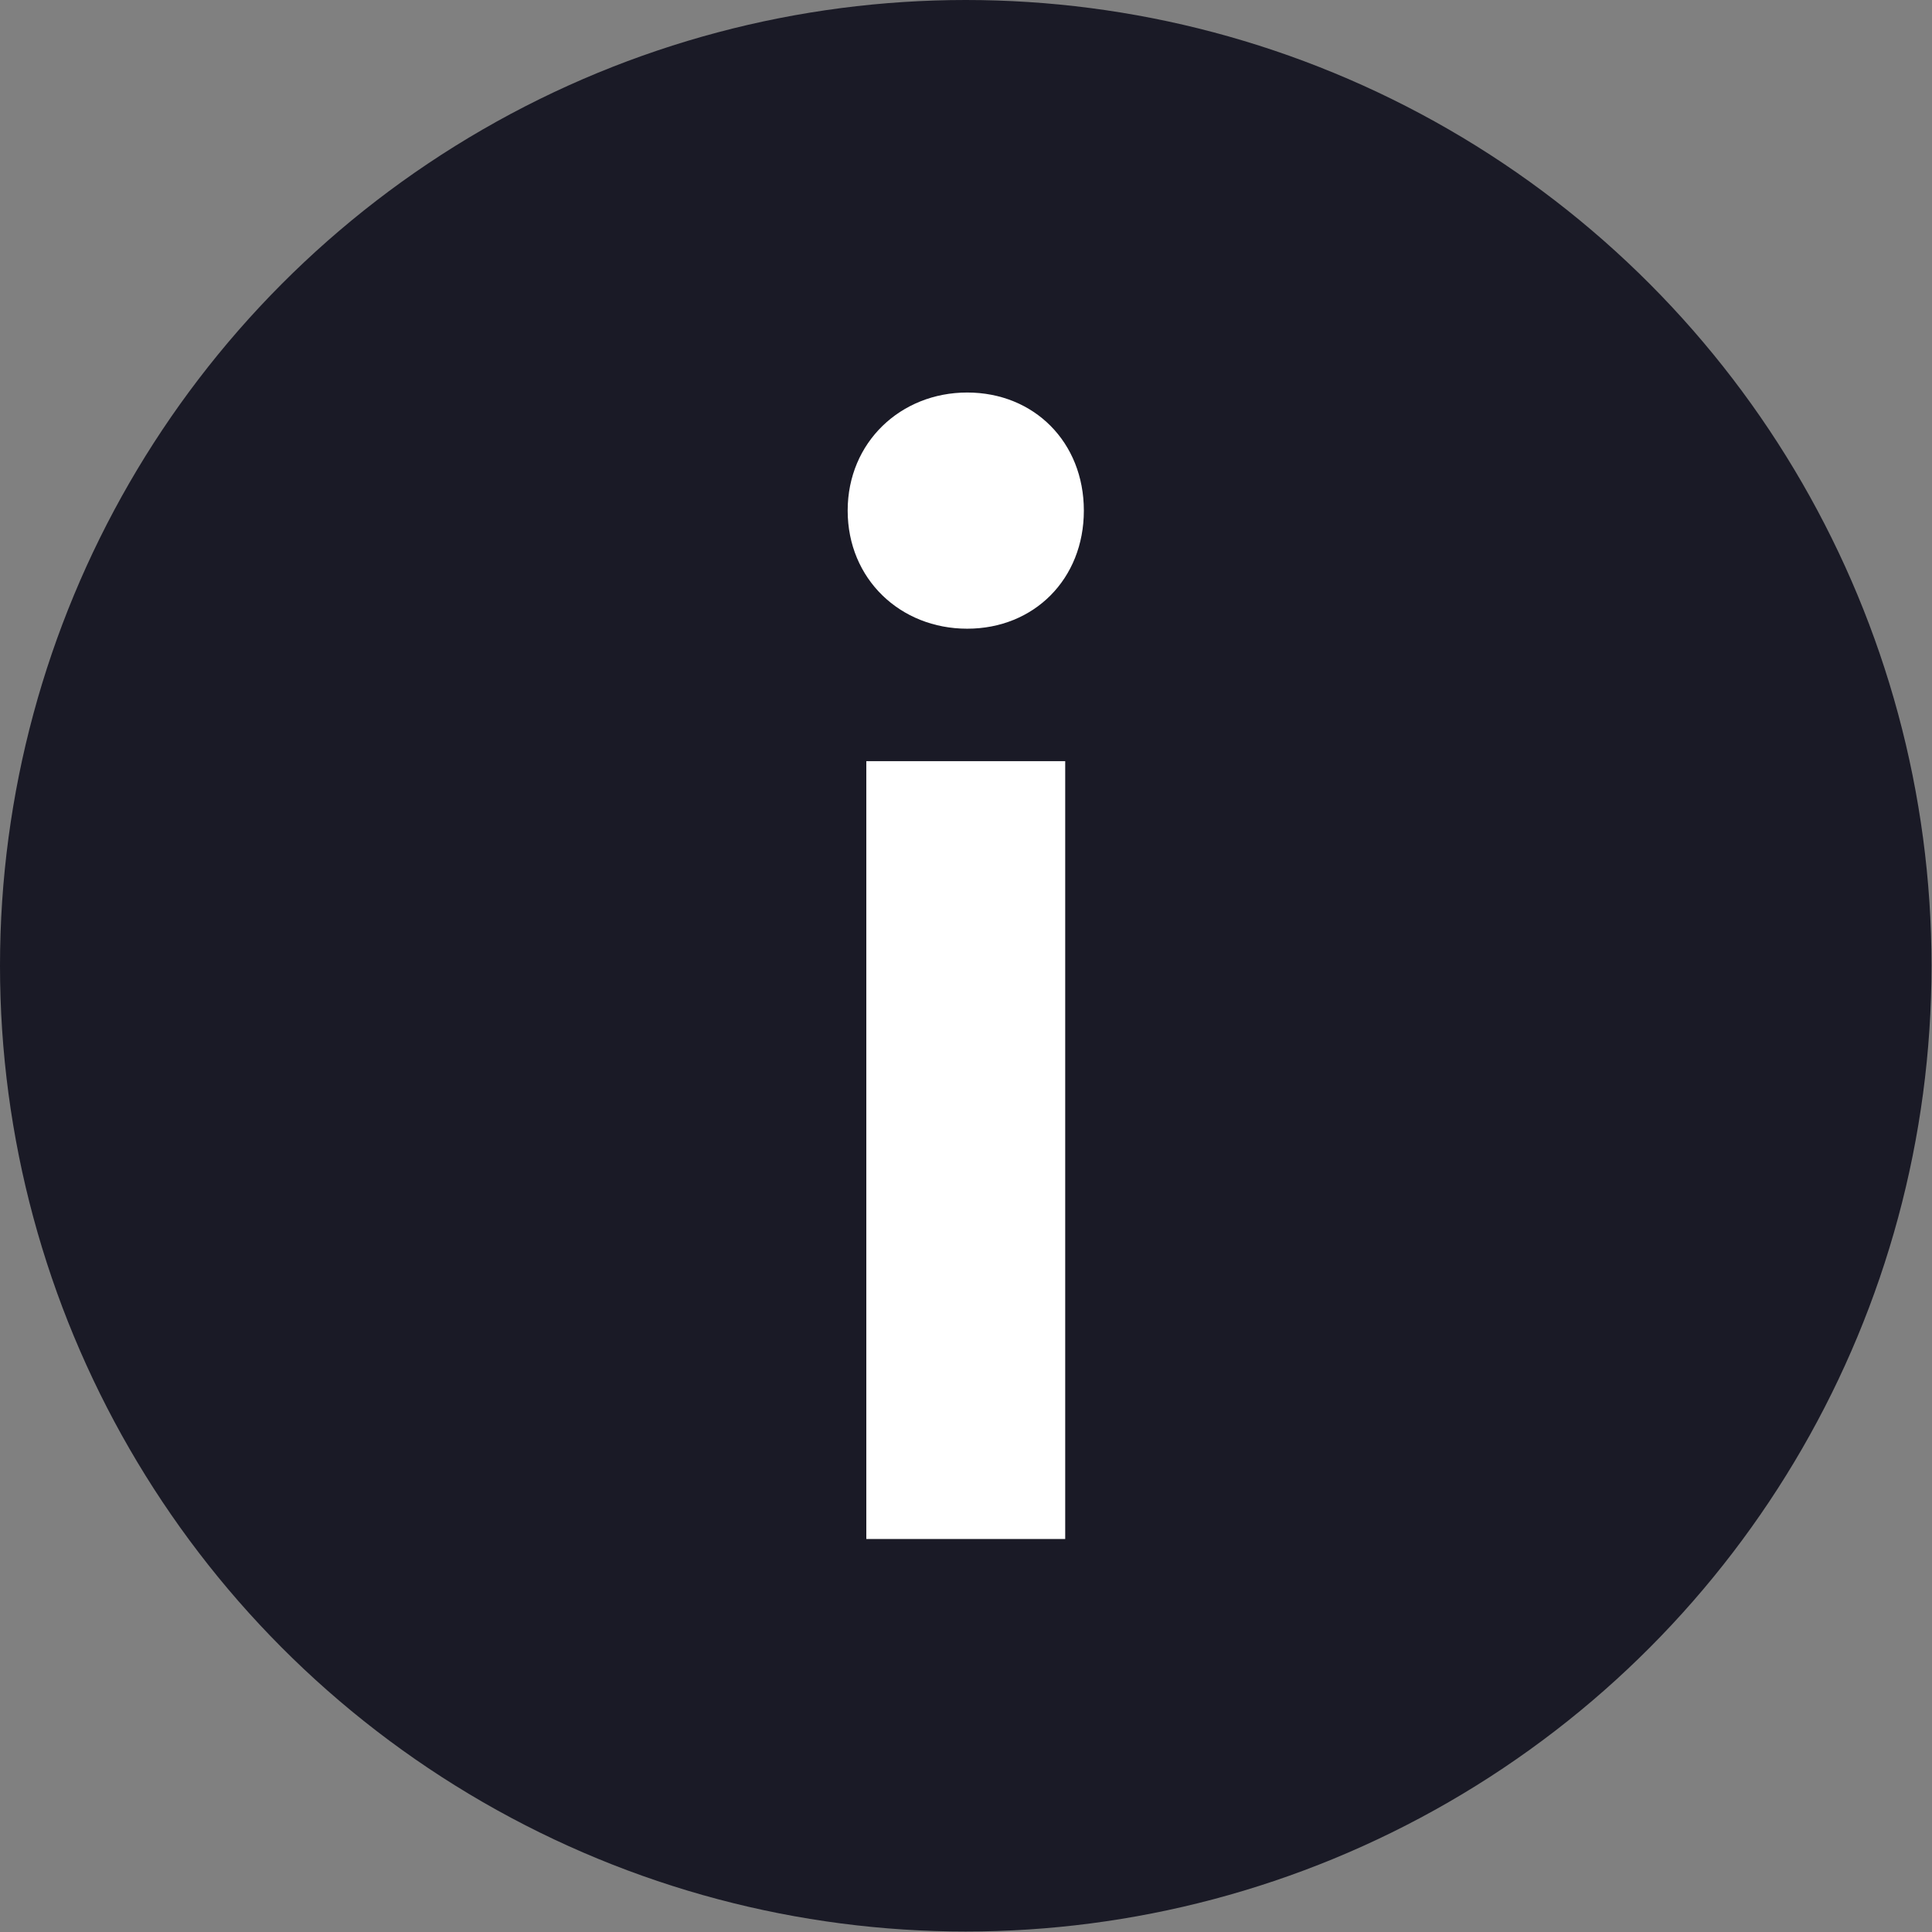 <?xml version="1.0" encoding="UTF-8"?> <svg xmlns="http://www.w3.org/2000/svg" id="_Слой_1" viewBox="0 0 40.41 40.41"><rect x="0" y="0" width="40.41" height="40.41" fill="#808080" stroke="none"/><defs><style>.cls-1{fill:#fff;}.cls-1,.cls-2{stroke-width:0px;}.cls-2{fill:#1a1a26;}</style></defs><circle class="cls-2" cx="20.2" cy="20.2" r="20.2"></circle><path class="cls-1" d="M20.23,8.21c1.4,0,2.44,1.04,2.44,2.47s-1.04,2.47-2.44,2.47-2.5-1.04-2.5-2.47,1.11-2.47,2.5-2.47ZM18.12,15.92h4.16v16.27h-4.16V15.92Z"></path></svg> 